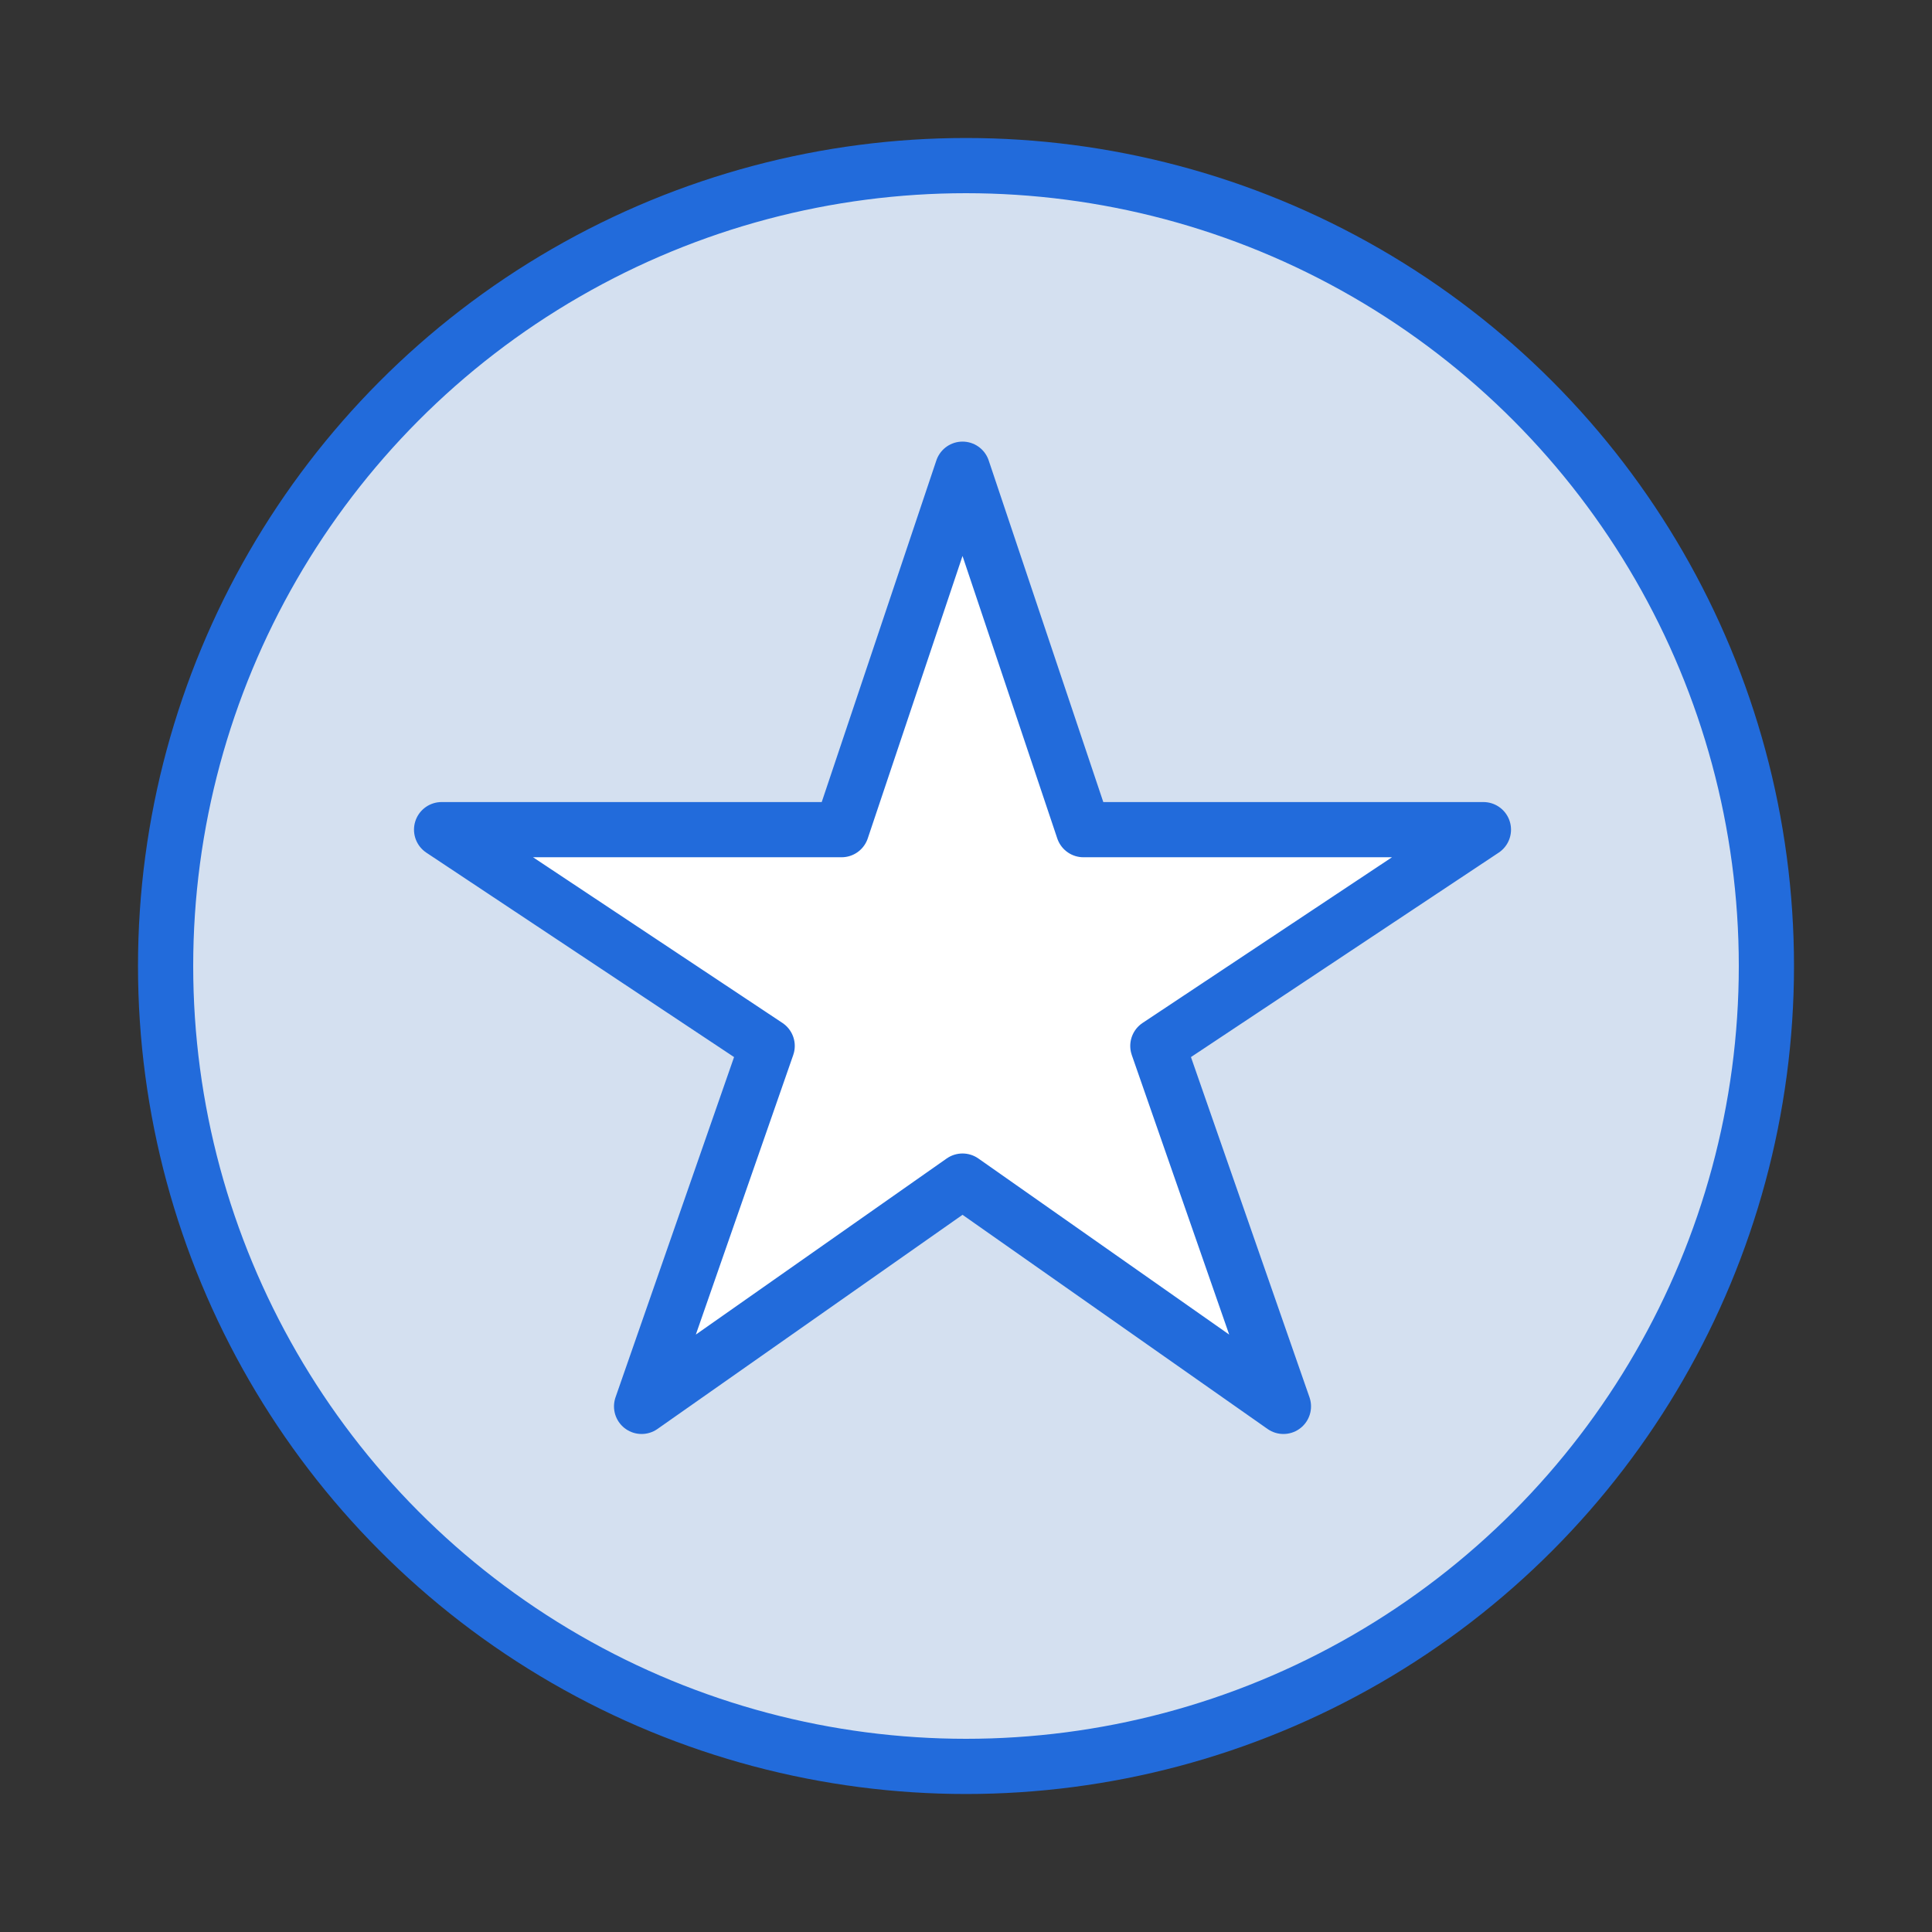 <svg width="70" height="70" viewBox="0 0 70 70" fill="none" xmlns="http://www.w3.org/2000/svg">
<rect x="0" y="0" width="70" height="70" fill="#333333" stroke="none"/>
<circle cx="35" cy="35" r="29" fill="#D4E0F0" stroke="#226BDB" stroke-width="2"/>
<path d="M53.747 30.06H39.255L34.874 17L30.492 30.06H16L27.796 37.896L23.246 50.956L34.874 42.793L46.501 50.956L41.951 37.896L53.747 30.06Z" fill="white" stroke="#226BDB" stroke-width="2" stroke-linejoin="round"/>
</svg>
